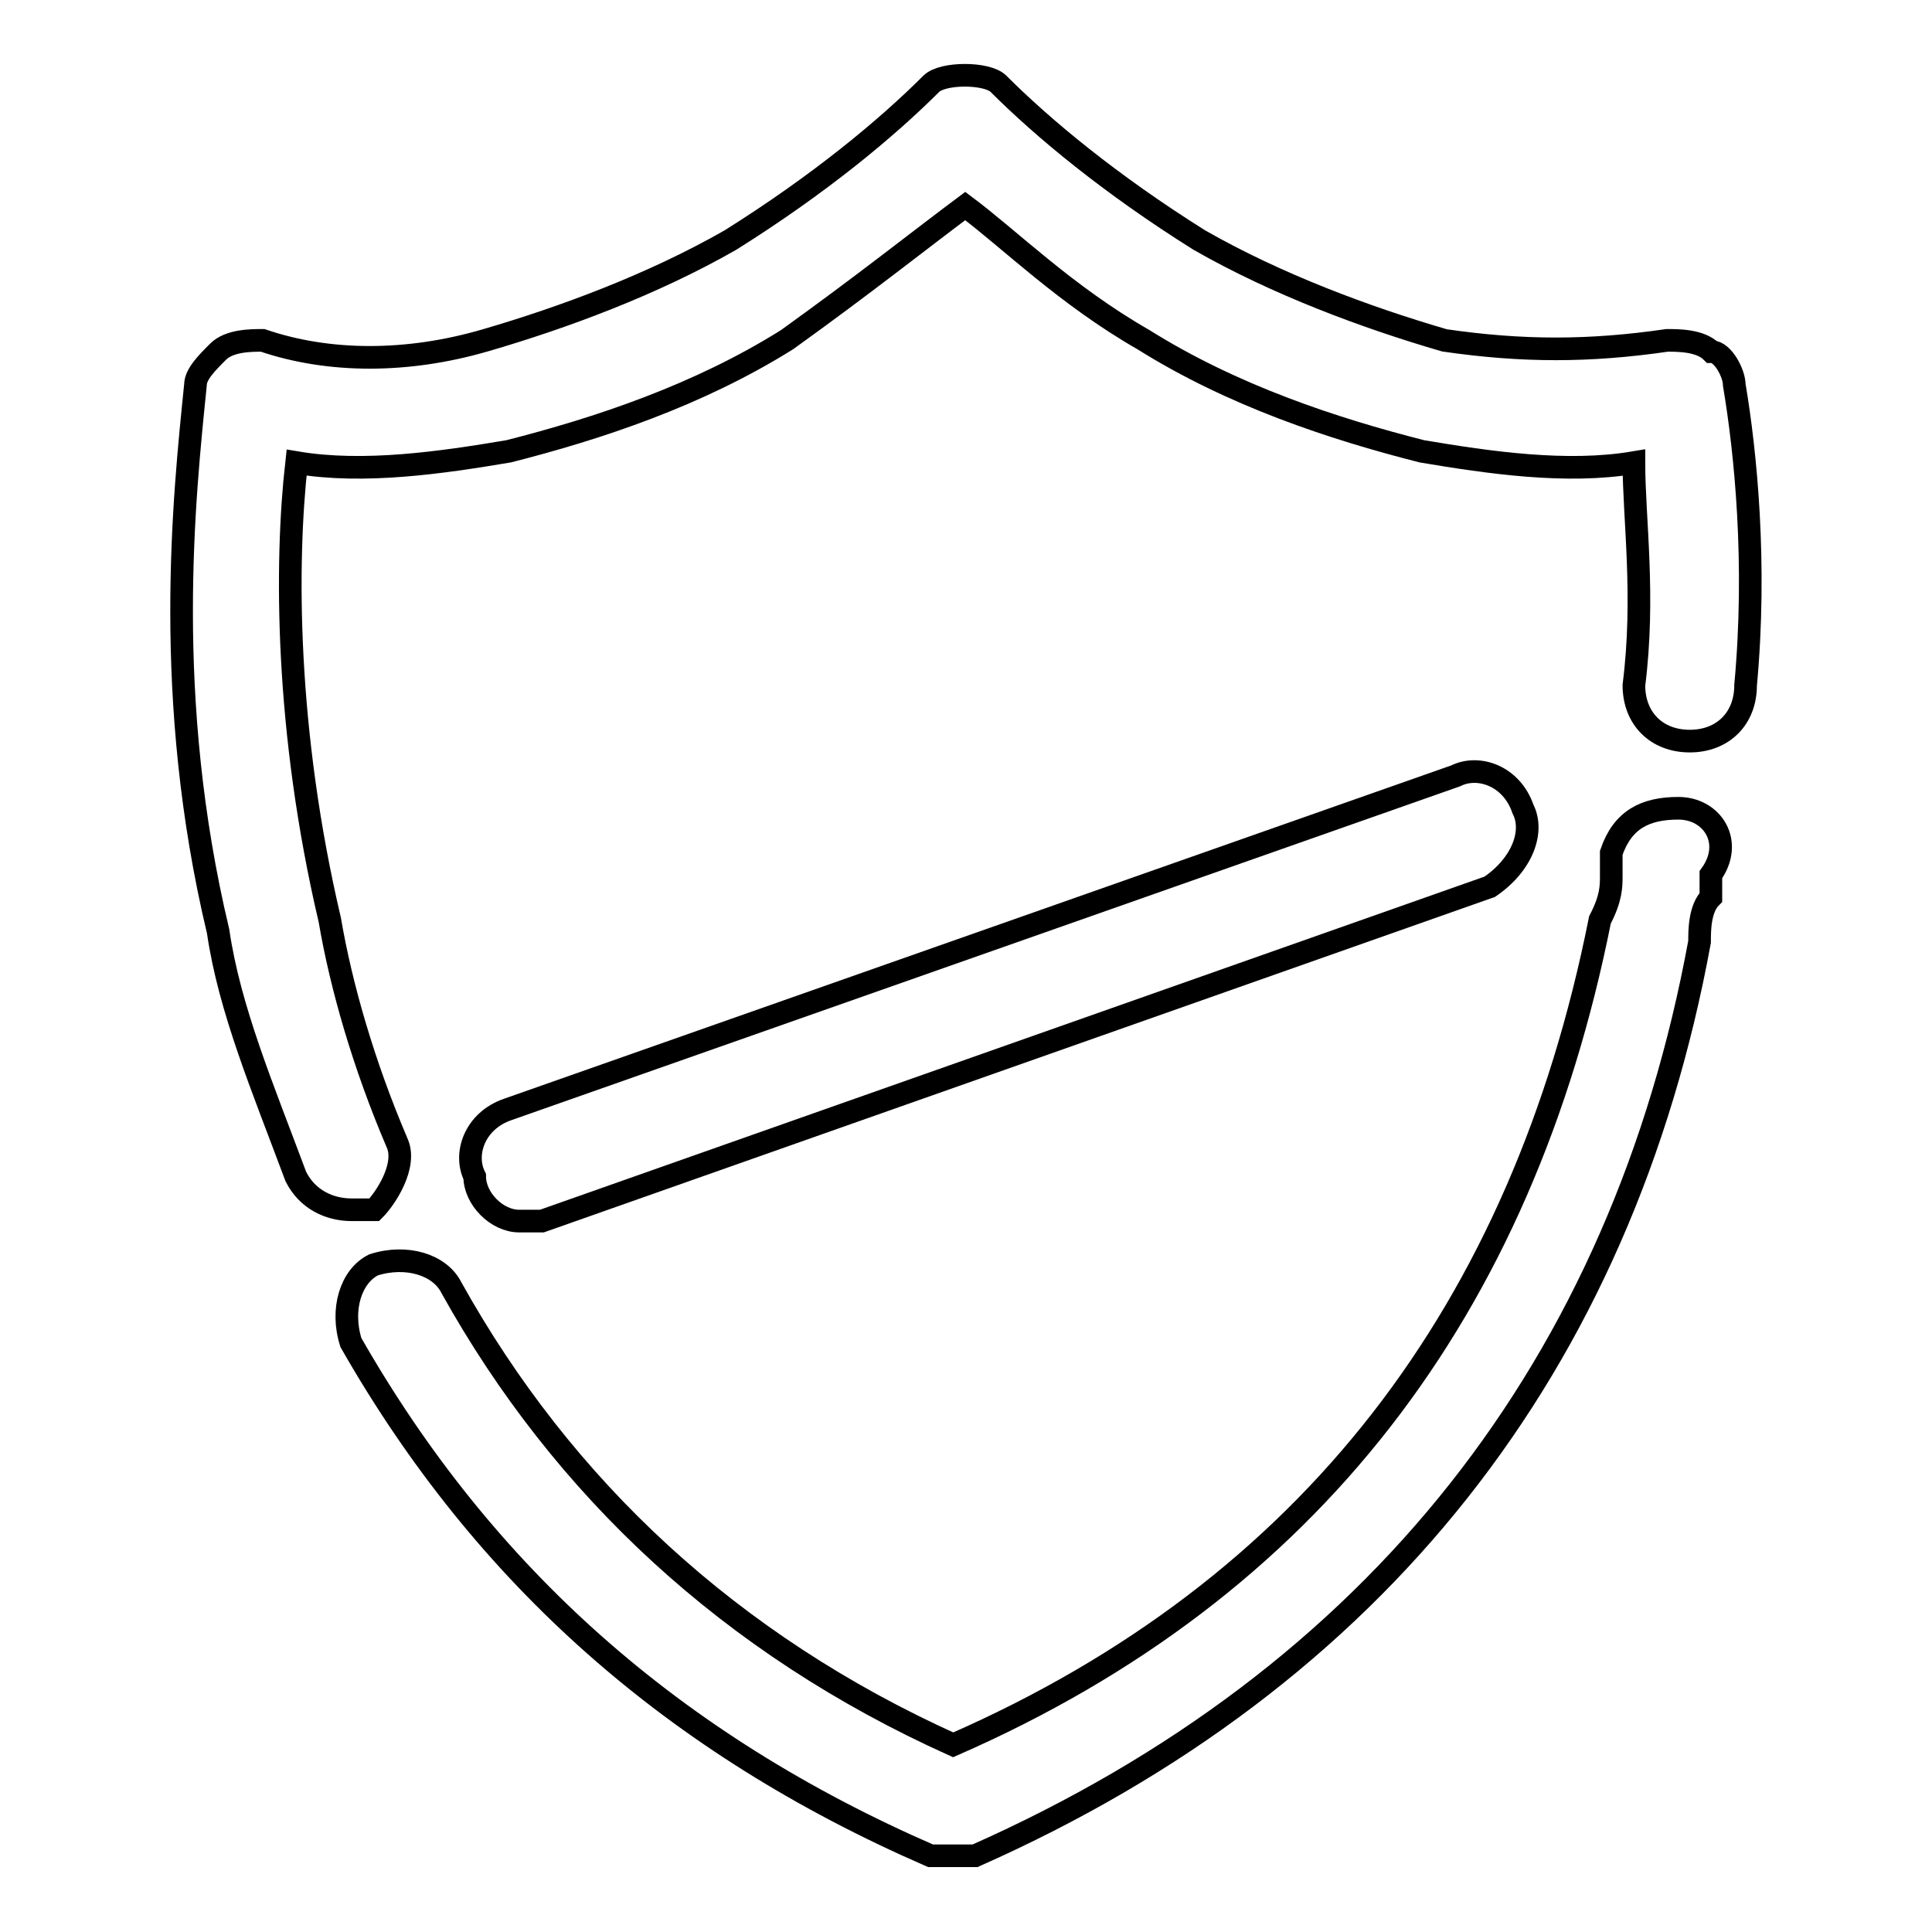 <?xml version="1.0" encoding="utf-8"?>
<!-- Svg Vector Icons : http://www.onlinewebfonts.com/icon -->
<!DOCTYPE svg PUBLIC "-//W3C//DTD SVG 1.1//EN" "http://www.w3.org/Graphics/SVG/1.1/DTD/svg11.dtd">
<svg version="1.1" xmlns="http://www.w3.org/2000/svg" xmlns:xlink="http://www.w3.org/1999/xlink" x="0px" y="0px" viewBox="0 0 256 256" enable-background="new 0 0 256 256" xml:space="preserve">
<g> <path stroke-width="3" fill-opacity="0" stroke="#000000"  d="M229.8,51c0-1.5-1.5-4.4-3-4.4c-1.5-1.5-4.4-1.5-5.9-1.5c-10.3,1.5-19.2,1.5-29.5,0 c-10.3-3-22.2-7.4-32.5-13.3c-11.8-7.4-20.7-14.8-26.6-20.7c-1.5-1.5-7.4-1.5-8.9,0c-5.9,5.9-14.8,13.3-26.6,20.7 c-10.3,5.9-22.2,10.3-32.5,13.3c-10.3,3-20.7,3-29.5,0c-1.5,0-4.4,0-5.9,1.5c-1.5,1.5-3,3-3,4.4c-1.5,14.8-4.4,41.4,3,72.4 c1.5,10.3,5.9,20.7,10.3,32.5c1.5,3,4.4,4.4,7.4,4.4h3c1.5-1.5,4.4-5.9,3-8.9c-4.4-10.3-7.4-20.7-8.9-29.5 c-5.9-25.1-5.9-47.3-4.4-60.6c8.9,1.5,19.2,0,28.1-1.5c11.8-3,25.1-7.4,36.9-14.8c10.3-7.4,17.7-13.3,23.6-17.7 c5.9,4.4,13.3,11.8,23.6,17.7c11.8,7.4,25.1,11.8,36.9,14.8c8.9,1.5,19.2,3,28.1,1.5c0,7.4,1.5,17.7,0,29.5c0,4.4,3,7.4,7.4,7.4 s7.4-3,7.4-7.4C232.8,74.6,231.3,59.9,229.8,51L229.8,51z M222.4,107.1c-4.4,0-7.4,1.5-8.9,5.9v3c0,1.5,0,3-1.5,5.9 c-10.3,51.7-38.4,88.6-85.7,109.3c-29.5-13.3-51.7-34-66.5-60.6c-1.5-3-5.9-4.4-10.3-3c-3,1.5-4.4,5.9-3,10.3 c17.7,31,42.8,53.2,76.8,68h5.9c53.2-23.6,85.7-65,96-121.1c0-1.5,0-4.4,1.5-5.9v-3C229.8,111.6,226.9,107.1,222.4,107.1z"/> <path stroke-width="3" fill-opacity="0" stroke="#000000"  d="M68.8,161.8h3l125.6-44.3c4.4-3,5.9-7.4,4.4-10.3c-1.5-4.4-5.9-5.9-8.9-4.4L67.3,147 c-4.4,1.5-5.9,5.9-4.4,8.9C62.9,158.8,65.8,161.8,68.8,161.8z"/></g>
</svg>
